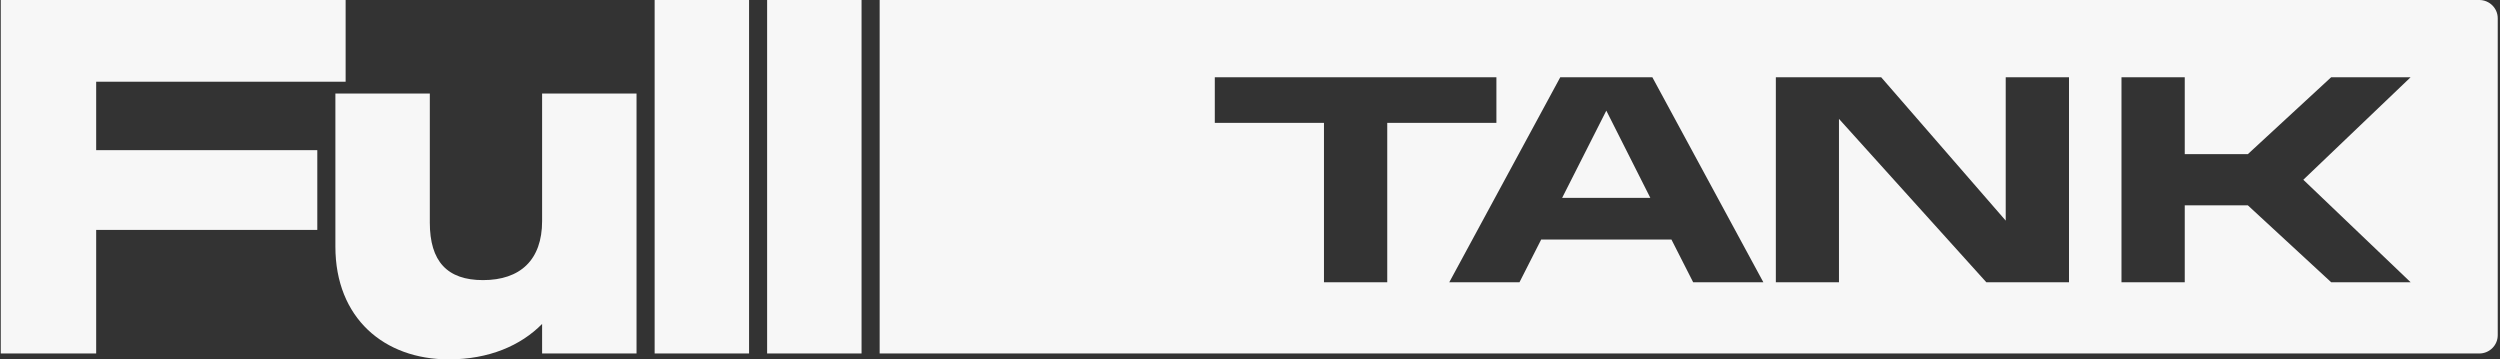 <svg width="160" height="23" viewBox="0 0 160 23" fill="none" xmlns="http://www.w3.org/2000/svg">
<rect x="0" y="0" width="160" height="23" fill="#333333" stroke="none"/>
<g clip-path="url(#clip0_1_5367)">
<path d="M55.139 1.4623e-05V22.622H49.096V1.4623e-05H55.139Z" fill="#F7F7F7"/>
<path d="M47.94 1.4623e-05V22.622H41.897V1.4623e-05H47.94Z" fill="#F7F7F7"/>
<path d="M40.738 5.986V22.622H34.695V20.732C33.328 22.118 31.293 23 28.717 23C24.582 23 21.465 20.353 21.465 15.785V5.986H27.508V14.241C27.508 16.73 28.621 17.927 30.911 17.927C33.296 17.927 34.695 16.636 34.695 14.147V5.986H40.738Z" fill="#F7F7F7"/>
<path d="M6.155 22.622H0.049V0H22.12V5.23H6.155V9.61H20.307V14.714H6.155V22.622Z" fill="#F7F7F7"/>
<path fill-rule="evenodd" clip-rule="evenodd" d="M56.298 1.16984e-05H158.674C159.326 1.16984e-05 159.855 0.524 159.855 1.17V21.453C159.855 22.099 159.326 22.623 158.674 22.623H56.298V1.16984e-05ZM95.77 4.943V7.862H88.784V18.064H84.734V7.862H77.747V4.943H95.77ZM112.855 18.064L105.75 4.943H99.858L92.754 18.064H97.247L98.636 15.33H106.972L108.362 18.064H112.855ZM105.622 12.665L102.804 7.081L99.976 12.665H105.622ZM132.416 18.064H127.124L117.694 7.608V18.064H113.654V4.943H120.394L128.366 14.12V4.943H132.416V18.064ZM147.412 11.504L154.28 4.943H149.195L143.864 9.863H139.824V4.943H135.775V18.064H139.824V13.143H143.864L149.195 18.064H154.28L147.412 11.504Z" fill="#F7F7F7"/>
</g>
<defs>
<clipPath id="clip0_1_5367">
<rect width="160" height="23" fill="white"/>
</clipPath>
</defs>
</svg>
